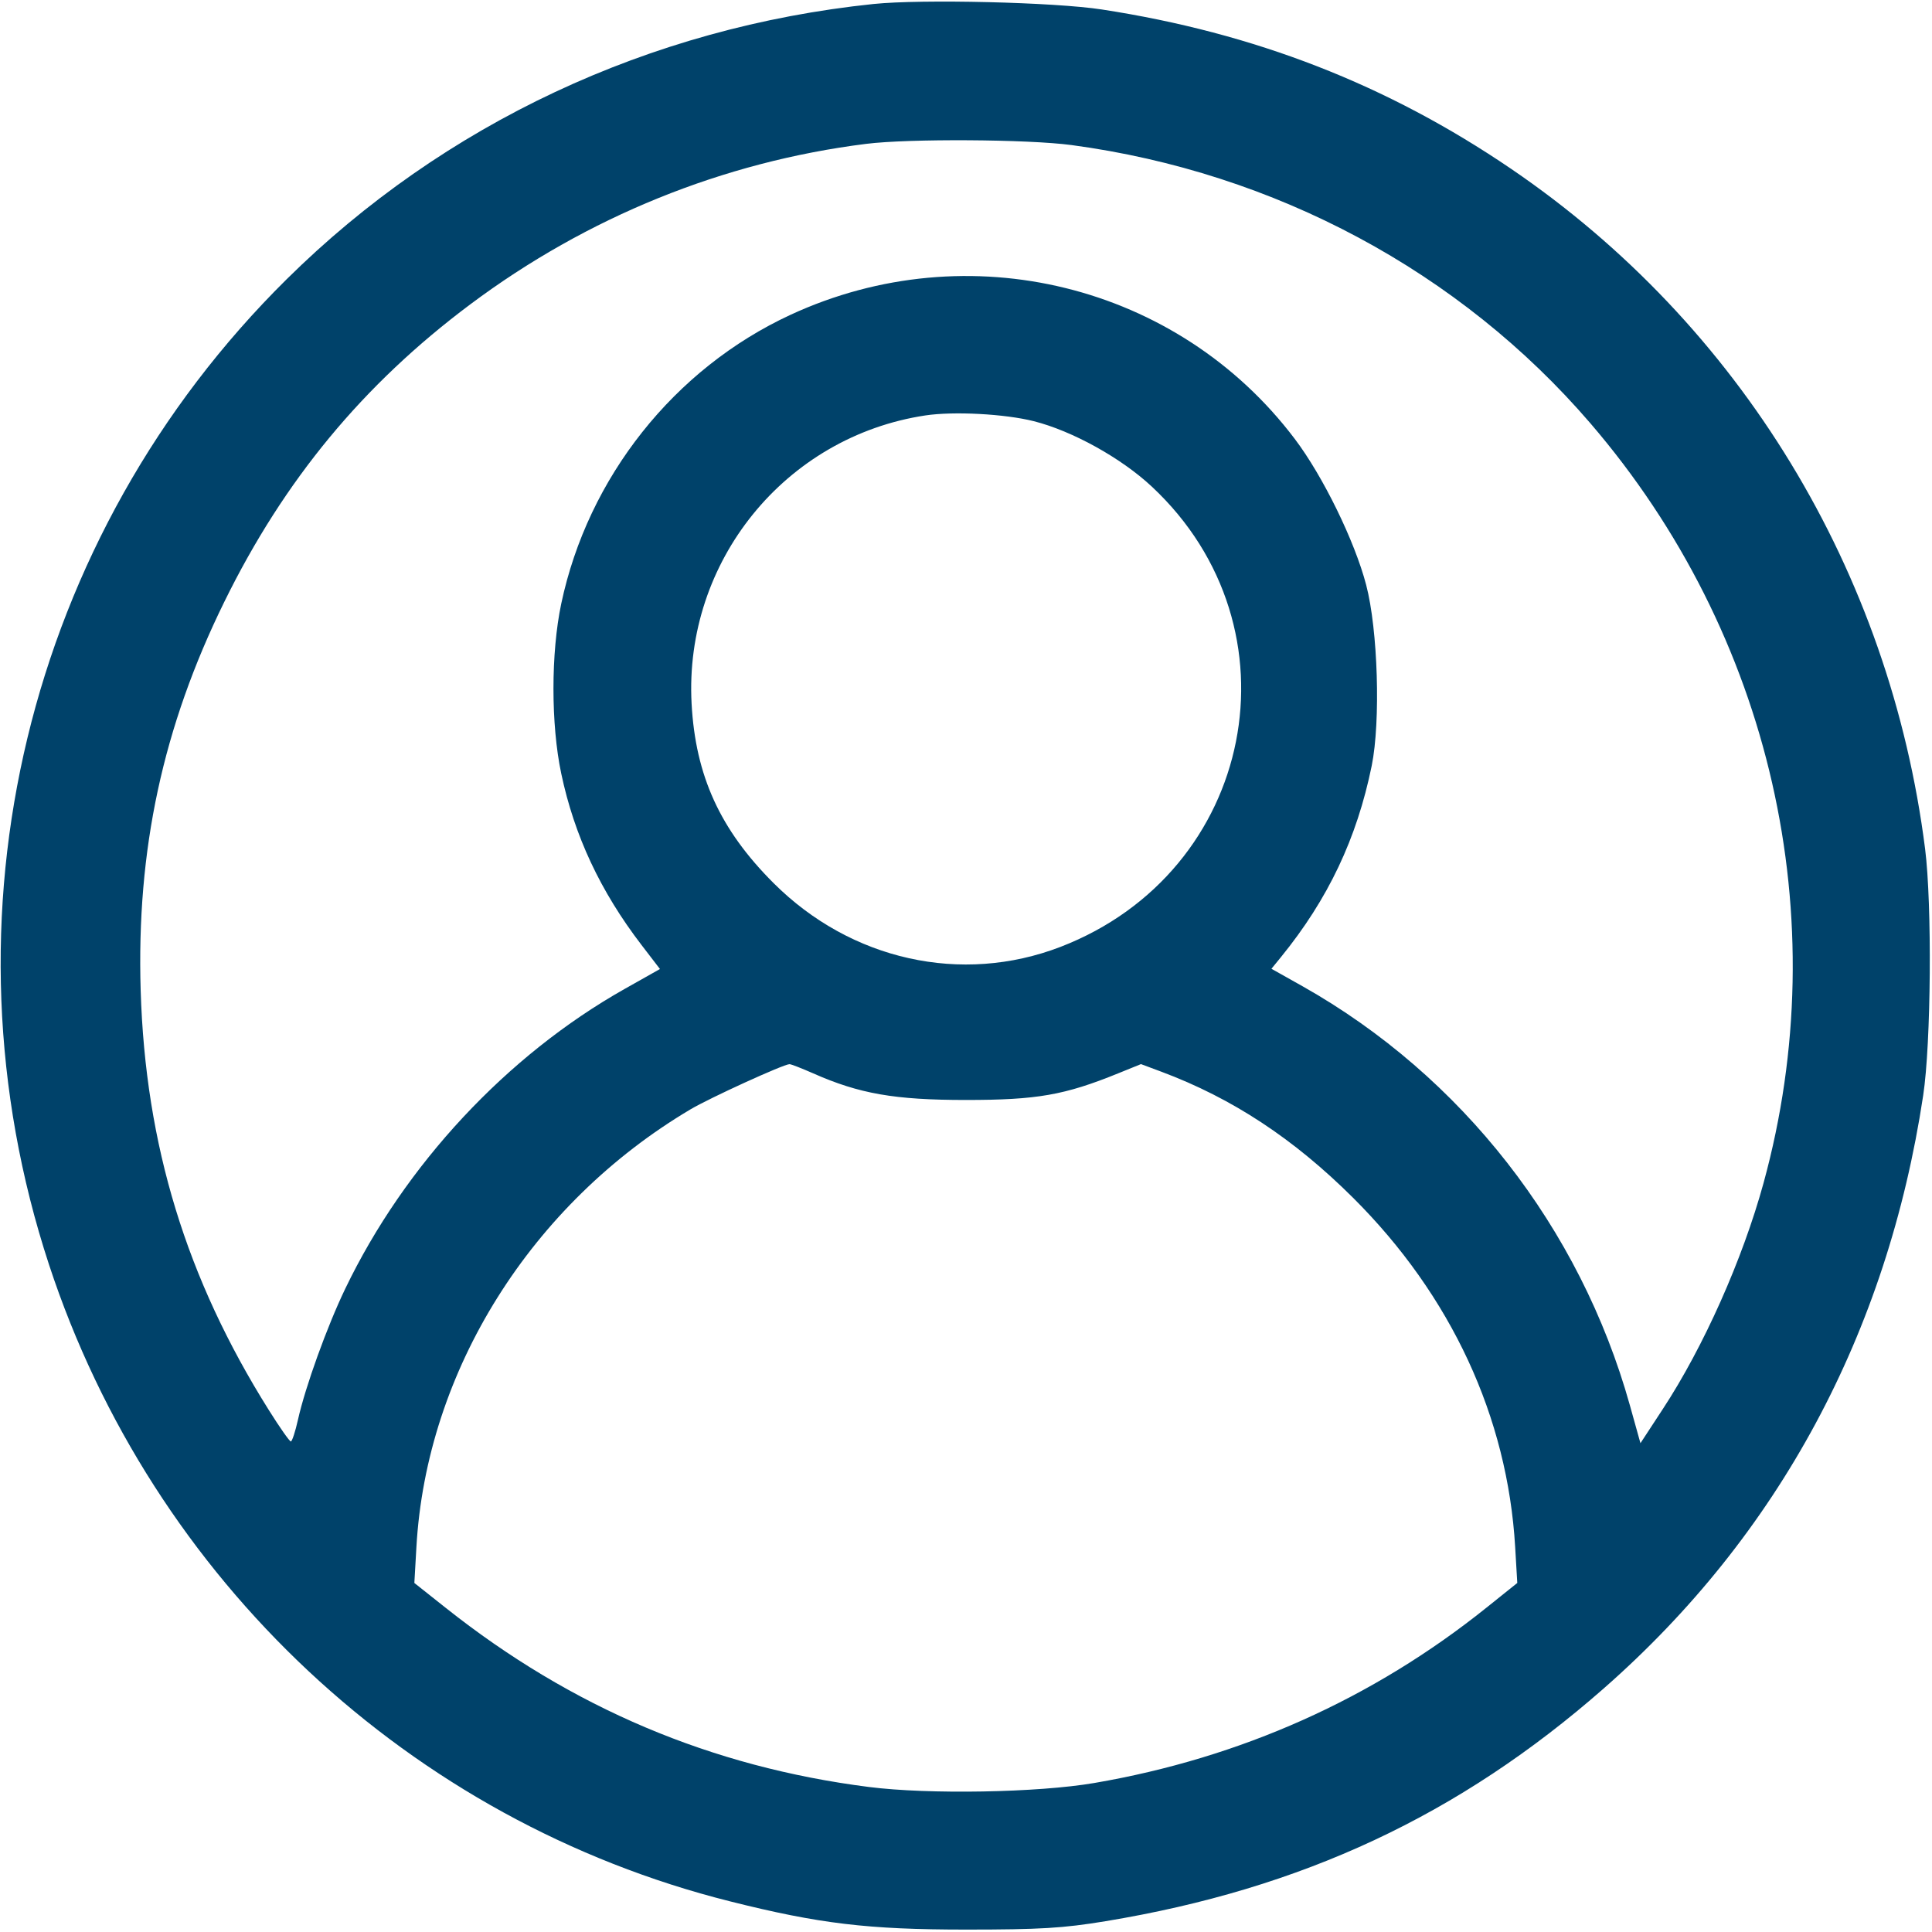 <svg xmlns="http://www.w3.org/2000/svg" width="32" height="32" viewBox="0 0 32 32" fill="none"><path fill-rule="evenodd" clip-rule="evenodd" d="M14.469 0.066C10.758 0.452 7.353 2.049 4.748 4.625C0.439 8.886 -1.08 15.185 0.811 20.944C2.529 26.171 6.8 30.165 12.094 31.493C13.567 31.863 14.378 31.96 16 31.96C17.224 31.96 17.609 31.937 18.312 31.821C21.564 31.284 24.169 30.067 26.564 27.965C29.459 25.424 31.259 22.083 31.854 18.144C31.985 17.28 32.002 14.985 31.886 14.062C31.302 9.459 28.818 5.376 25.031 2.798C22.979 1.401 20.782 0.546 18.25 0.157C17.464 0.036 15.266 -0.016 14.469 0.066ZM17.75 2.403C21.118 2.855 24.183 4.499 26.341 7.01C29.34 10.499 30.413 15.208 29.21 19.594C28.862 20.862 28.216 22.311 27.539 23.342L27.171 23.904L26.995 23.273C26.172 20.334 24.211 17.824 21.577 16.337L21.059 16.046L21.218 15.851C21.997 14.893 22.474 13.888 22.72 12.683C22.869 11.948 22.823 10.43 22.628 9.688C22.438 8.961 21.912 7.886 21.445 7.269C19.509 4.708 16.036 3.853 13.094 5.214C11.167 6.106 9.738 7.907 9.296 9.999C9.124 10.812 9.124 12.001 9.296 12.813C9.513 13.842 9.944 14.762 10.624 15.65L10.931 16.05L10.344 16.381C8.393 17.482 6.705 19.294 5.719 21.344C5.417 21.971 5.057 22.969 4.935 23.516C4.891 23.713 4.838 23.875 4.817 23.875C4.796 23.875 4.633 23.643 4.455 23.359C3.086 21.181 2.408 18.965 2.33 16.406C2.259 14.077 2.696 12.043 3.715 9.969C4.705 7.952 6.015 6.368 7.788 5.042C9.724 3.594 11.978 2.68 14.344 2.383C15.052 2.294 17.026 2.306 17.75 2.403ZM17.122 6.976C17.76 7.137 18.57 7.585 19.078 8.06C21.588 10.404 20.787 14.44 17.566 15.683C15.928 16.314 14.093 15.906 12.812 14.626C11.927 13.742 11.519 12.848 11.455 11.654C11.328 9.3 13.005 7.232 15.326 6.881C15.796 6.81 16.642 6.855 17.122 6.976ZM13.464 17.776C14.233 18.117 14.818 18.219 16 18.219C17.175 18.219 17.632 18.139 18.518 17.779L18.898 17.625L19.236 17.751C20.41 18.19 21.429 18.861 22.412 19.84C24.036 21.458 24.97 23.471 25.096 25.625L25.131 26.219L24.624 26.625C22.739 28.137 20.55 29.116 18.125 29.532C17.192 29.692 15.382 29.724 14.392 29.598C11.783 29.266 9.47 28.287 7.385 26.633L6.863 26.219L6.897 25.625C7.062 22.708 8.796 19.94 11.439 18.373C11.758 18.184 12.976 17.628 13.076 17.626C13.101 17.625 13.275 17.693 13.464 17.776Z" fill="#00426A"></path></svg>